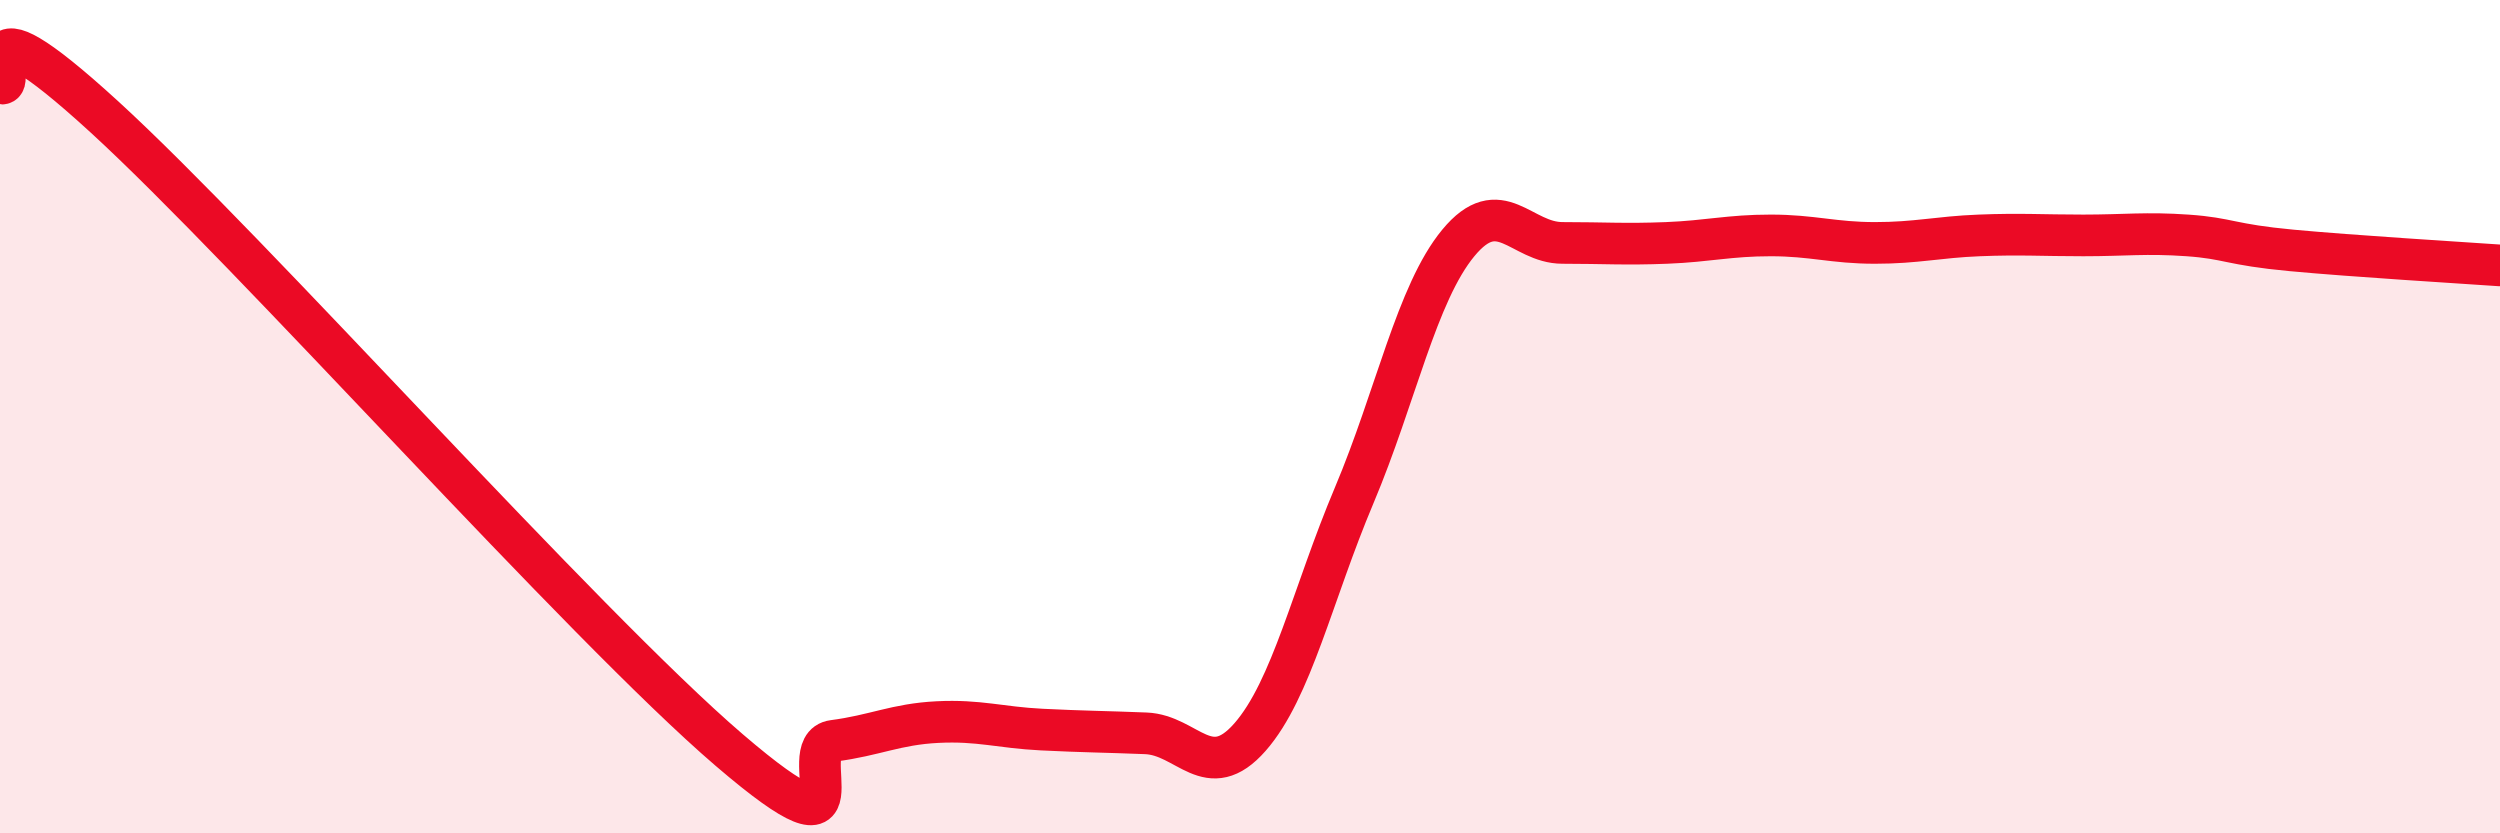 
    <svg width="60" height="20" viewBox="0 0 60 20" xmlns="http://www.w3.org/2000/svg">
      <path
        d="M 0,2 C 0.5,2.16 -1,-0.4 2.5,2.8 C 6,6 14,15 17.5,18 C 21,21 19,17.91 20,17.78 C 21,17.65 21.5,17.38 22.5,17.33 C 23.5,17.28 24,17.46 25,17.51 C 26,17.56 26.5,17.56 27.5,17.6 C 28.5,17.64 29,18.83 30,17.69 C 31,16.55 31.5,14.26 32.5,11.89 C 33.5,9.52 34,7.04 35,5.83 C 36,4.62 36.5,5.83 37.5,5.83 C 38.5,5.83 39,5.87 40,5.83 C 41,5.79 41.5,5.65 42.5,5.65 C 43.5,5.65 44,5.83 45,5.83 C 46,5.83 46.5,5.69 47.5,5.65 C 48.5,5.61 49,5.65 50,5.65 C 51,5.65 51.5,5.58 52.5,5.65 C 53.5,5.72 53.5,5.87 55,6.01 C 56.5,6.15 59,6.3 60,6.37L60 20L0 20Z"
        fill="#EB0A25"
        opacity="0.1"
        stroke-linecap="round"
        stroke-linejoin="round"
      />
      <path
        d="M 0,2 C 0.5,2.16 -1,-0.4 2.5,2.8 C 6,6 14,15 17.5,18 C 21,21 19,17.91 20,17.78 C 21,17.65 21.5,17.38 22.5,17.33 C 23.5,17.28 24,17.46 25,17.51 C 26,17.56 26.5,17.56 27.5,17.6 C 28.5,17.64 29,18.83 30,17.69 C 31,16.55 31.5,14.26 32.5,11.89 C 33.5,9.52 34,7.04 35,5.83 C 36,4.62 36.5,5.83 37.5,5.83 C 38.5,5.83 39,5.87 40,5.83 C 41,5.79 41.5,5.65 42.5,5.65 C 43.5,5.65 44,5.83 45,5.83 C 46,5.83 46.5,5.69 47.5,5.65 C 48.5,5.61 49,5.65 50,5.65 C 51,5.65 51.5,5.58 52.5,5.65 C 53.5,5.72 53.5,5.87 55,6.01 C 56.5,6.15 59,6.3 60,6.37"
        stroke="#EB0A25"
        stroke-width="1"
        fill="none"
        stroke-linecap="round"
        stroke-linejoin="round"
      />
    </svg>
  